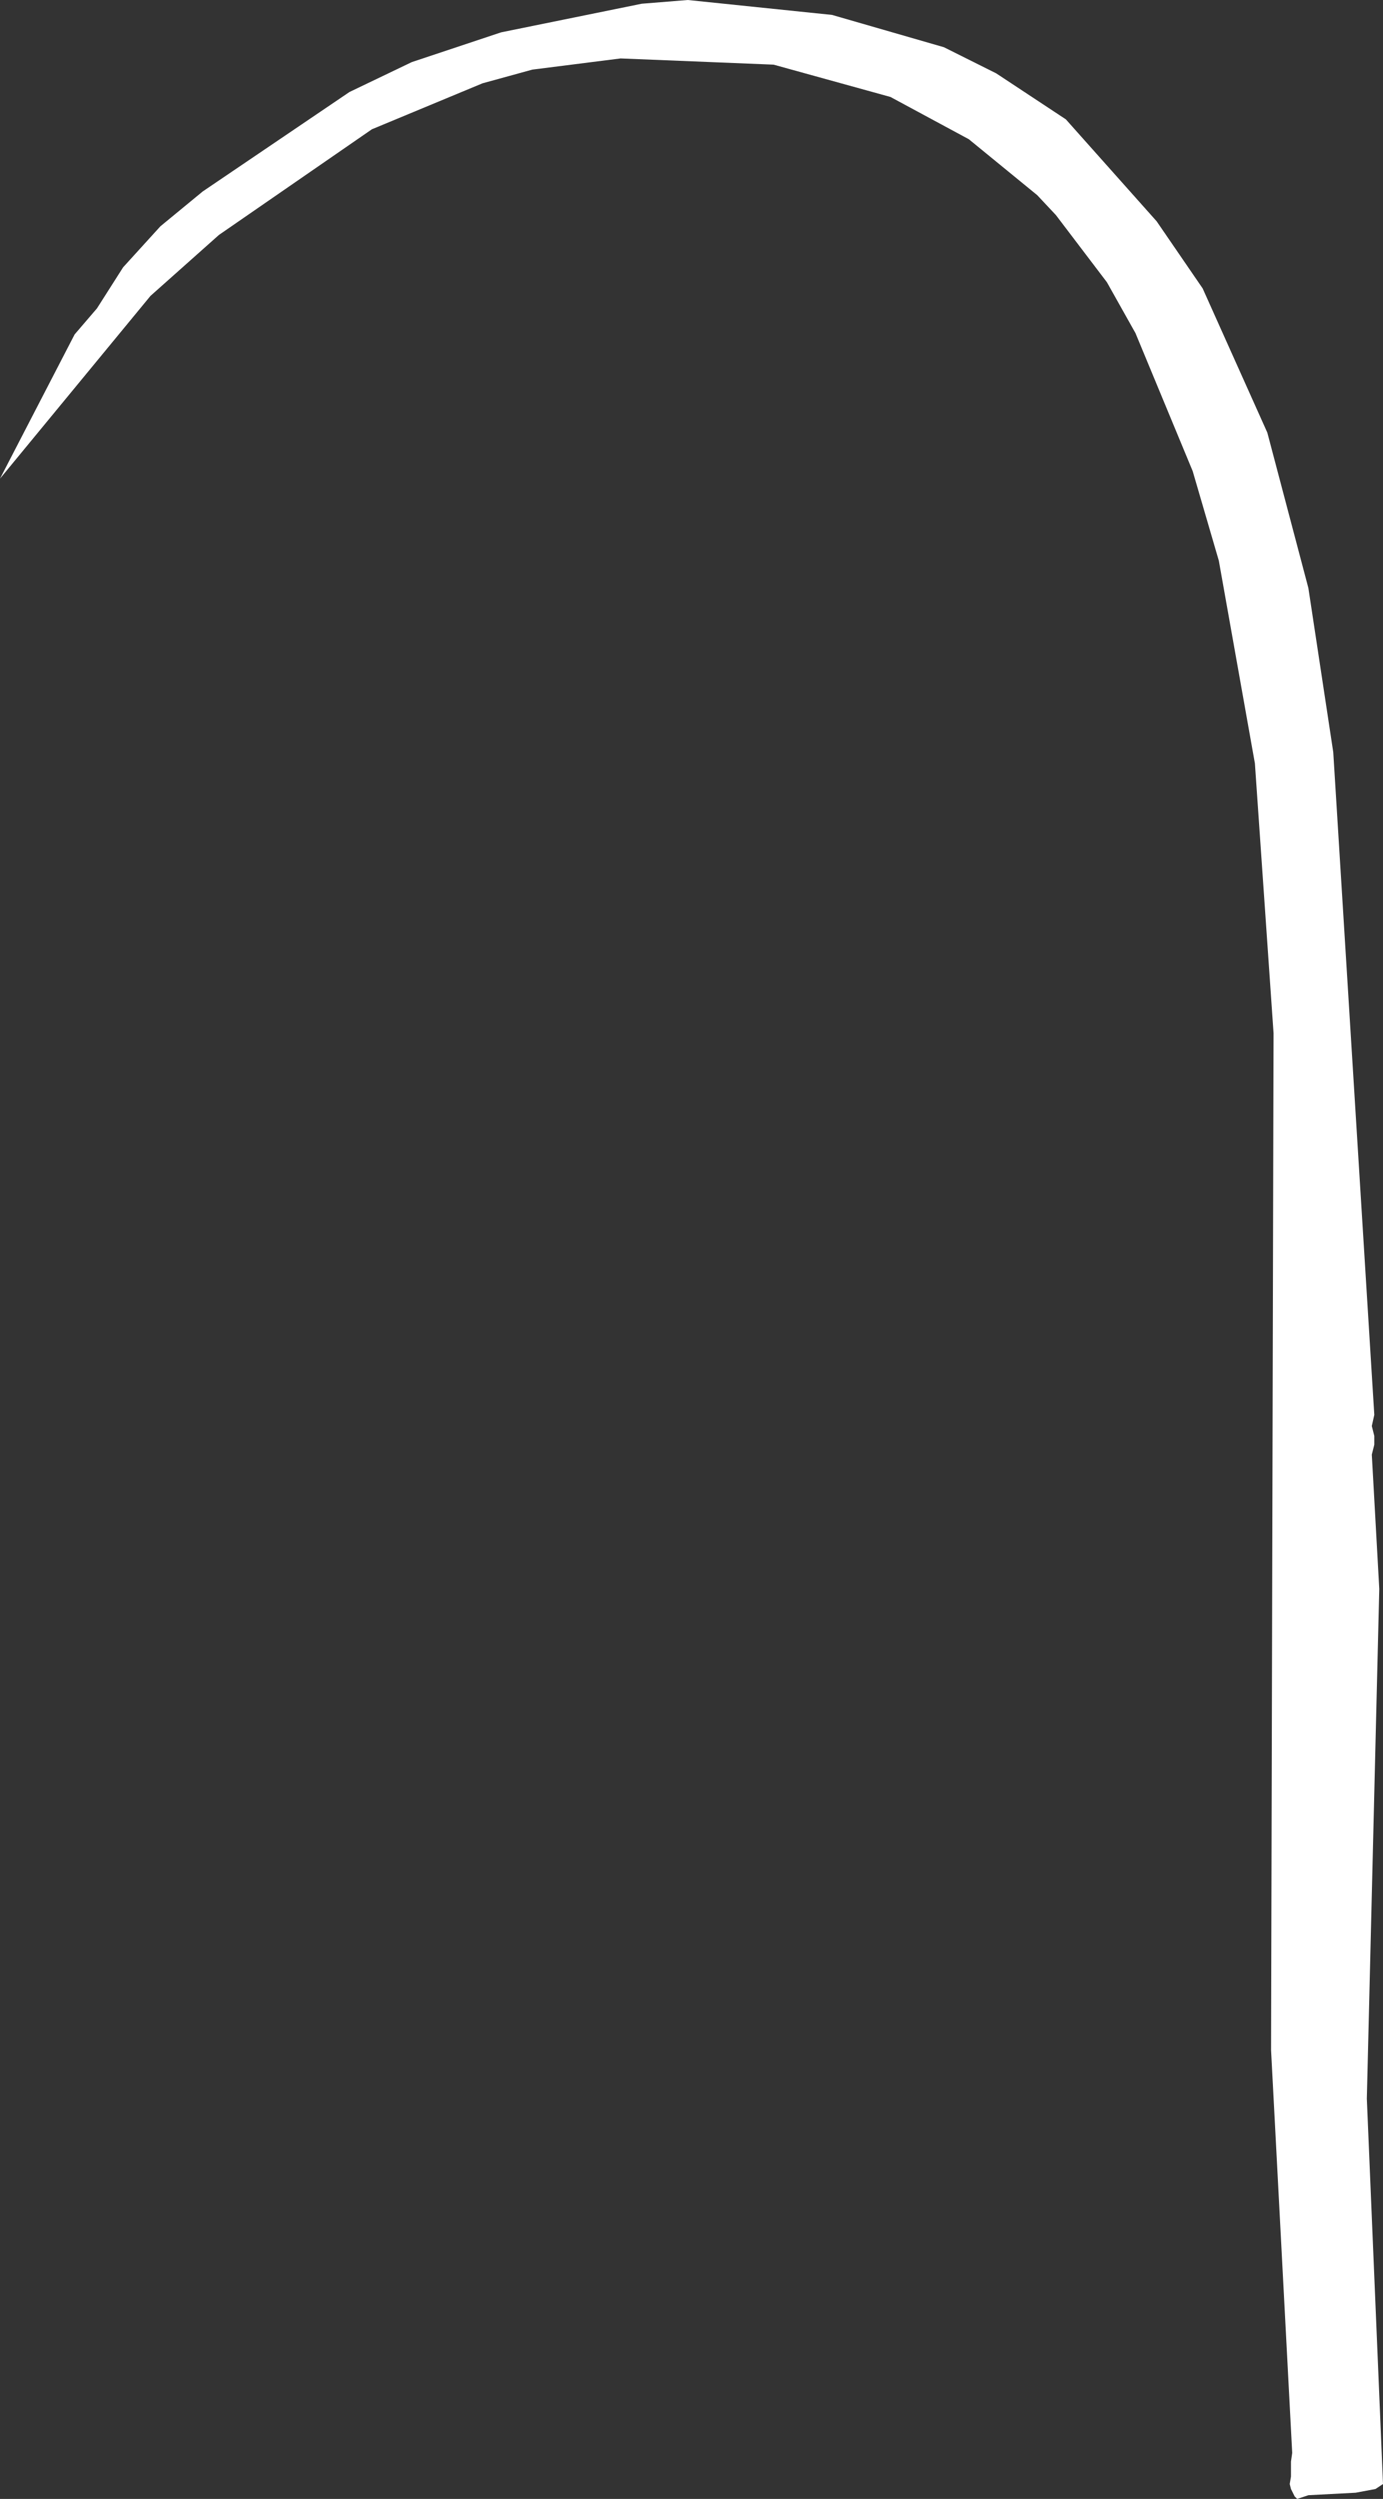 <?xml version="1.0" encoding="UTF-8" standalone="no"?>
<svg xmlns:xlink="http://www.w3.org/1999/xlink" height="100.5px" width="55.6px" xmlns="http://www.w3.org/2000/svg">
  <rect width="100%" height="100%" fill="#333333" stroke="none"/>
  <g transform="matrix(1.0, 0.0, 0.0, 1.0, 0.0, 0.0)">
    <path d="M40.05 2.95 L42.85 4.8 46.5 8.9 48.35 11.6 50.95 17.4 52.6 23.65 53.6 30.25 55.25 56.9 55.15 57.35 55.25 57.75 55.25 58.1 55.15 58.5 55.45 63.9 54.95 84.4 55.6 99.9 55.3 100.1 54.5 100.25 52.6 100.35 52.15 100.5 52.05 100.4 51.9 100.1 51.85 99.9 51.9 99.6 51.9 99.0 51.95 98.65 51.1 82.45 51.2 41.55 50.45 30.7 49.0 22.55 47.95 18.95 45.65 13.4 44.5 11.35 42.45 8.65 41.7 7.85 38.95 5.6 35.8 3.9 31.1 2.6 24.95 2.35 21.4 2.8 19.4 3.35 14.95 5.2 8.8 9.45 6.05 11.9 0.0 19.25 3.0 13.45 3.9 12.4 4.95 10.75 6.45 9.1 8.15 7.7 14.05 3.7 16.55 2.5 20.15 1.3 25.8 0.15 27.65 0.0 33.45 0.6 37.95 1.9 40.05 2.95" fill="#ffffff" fill-rule="evenodd" stroke="none"/>
  </g>
</svg>
